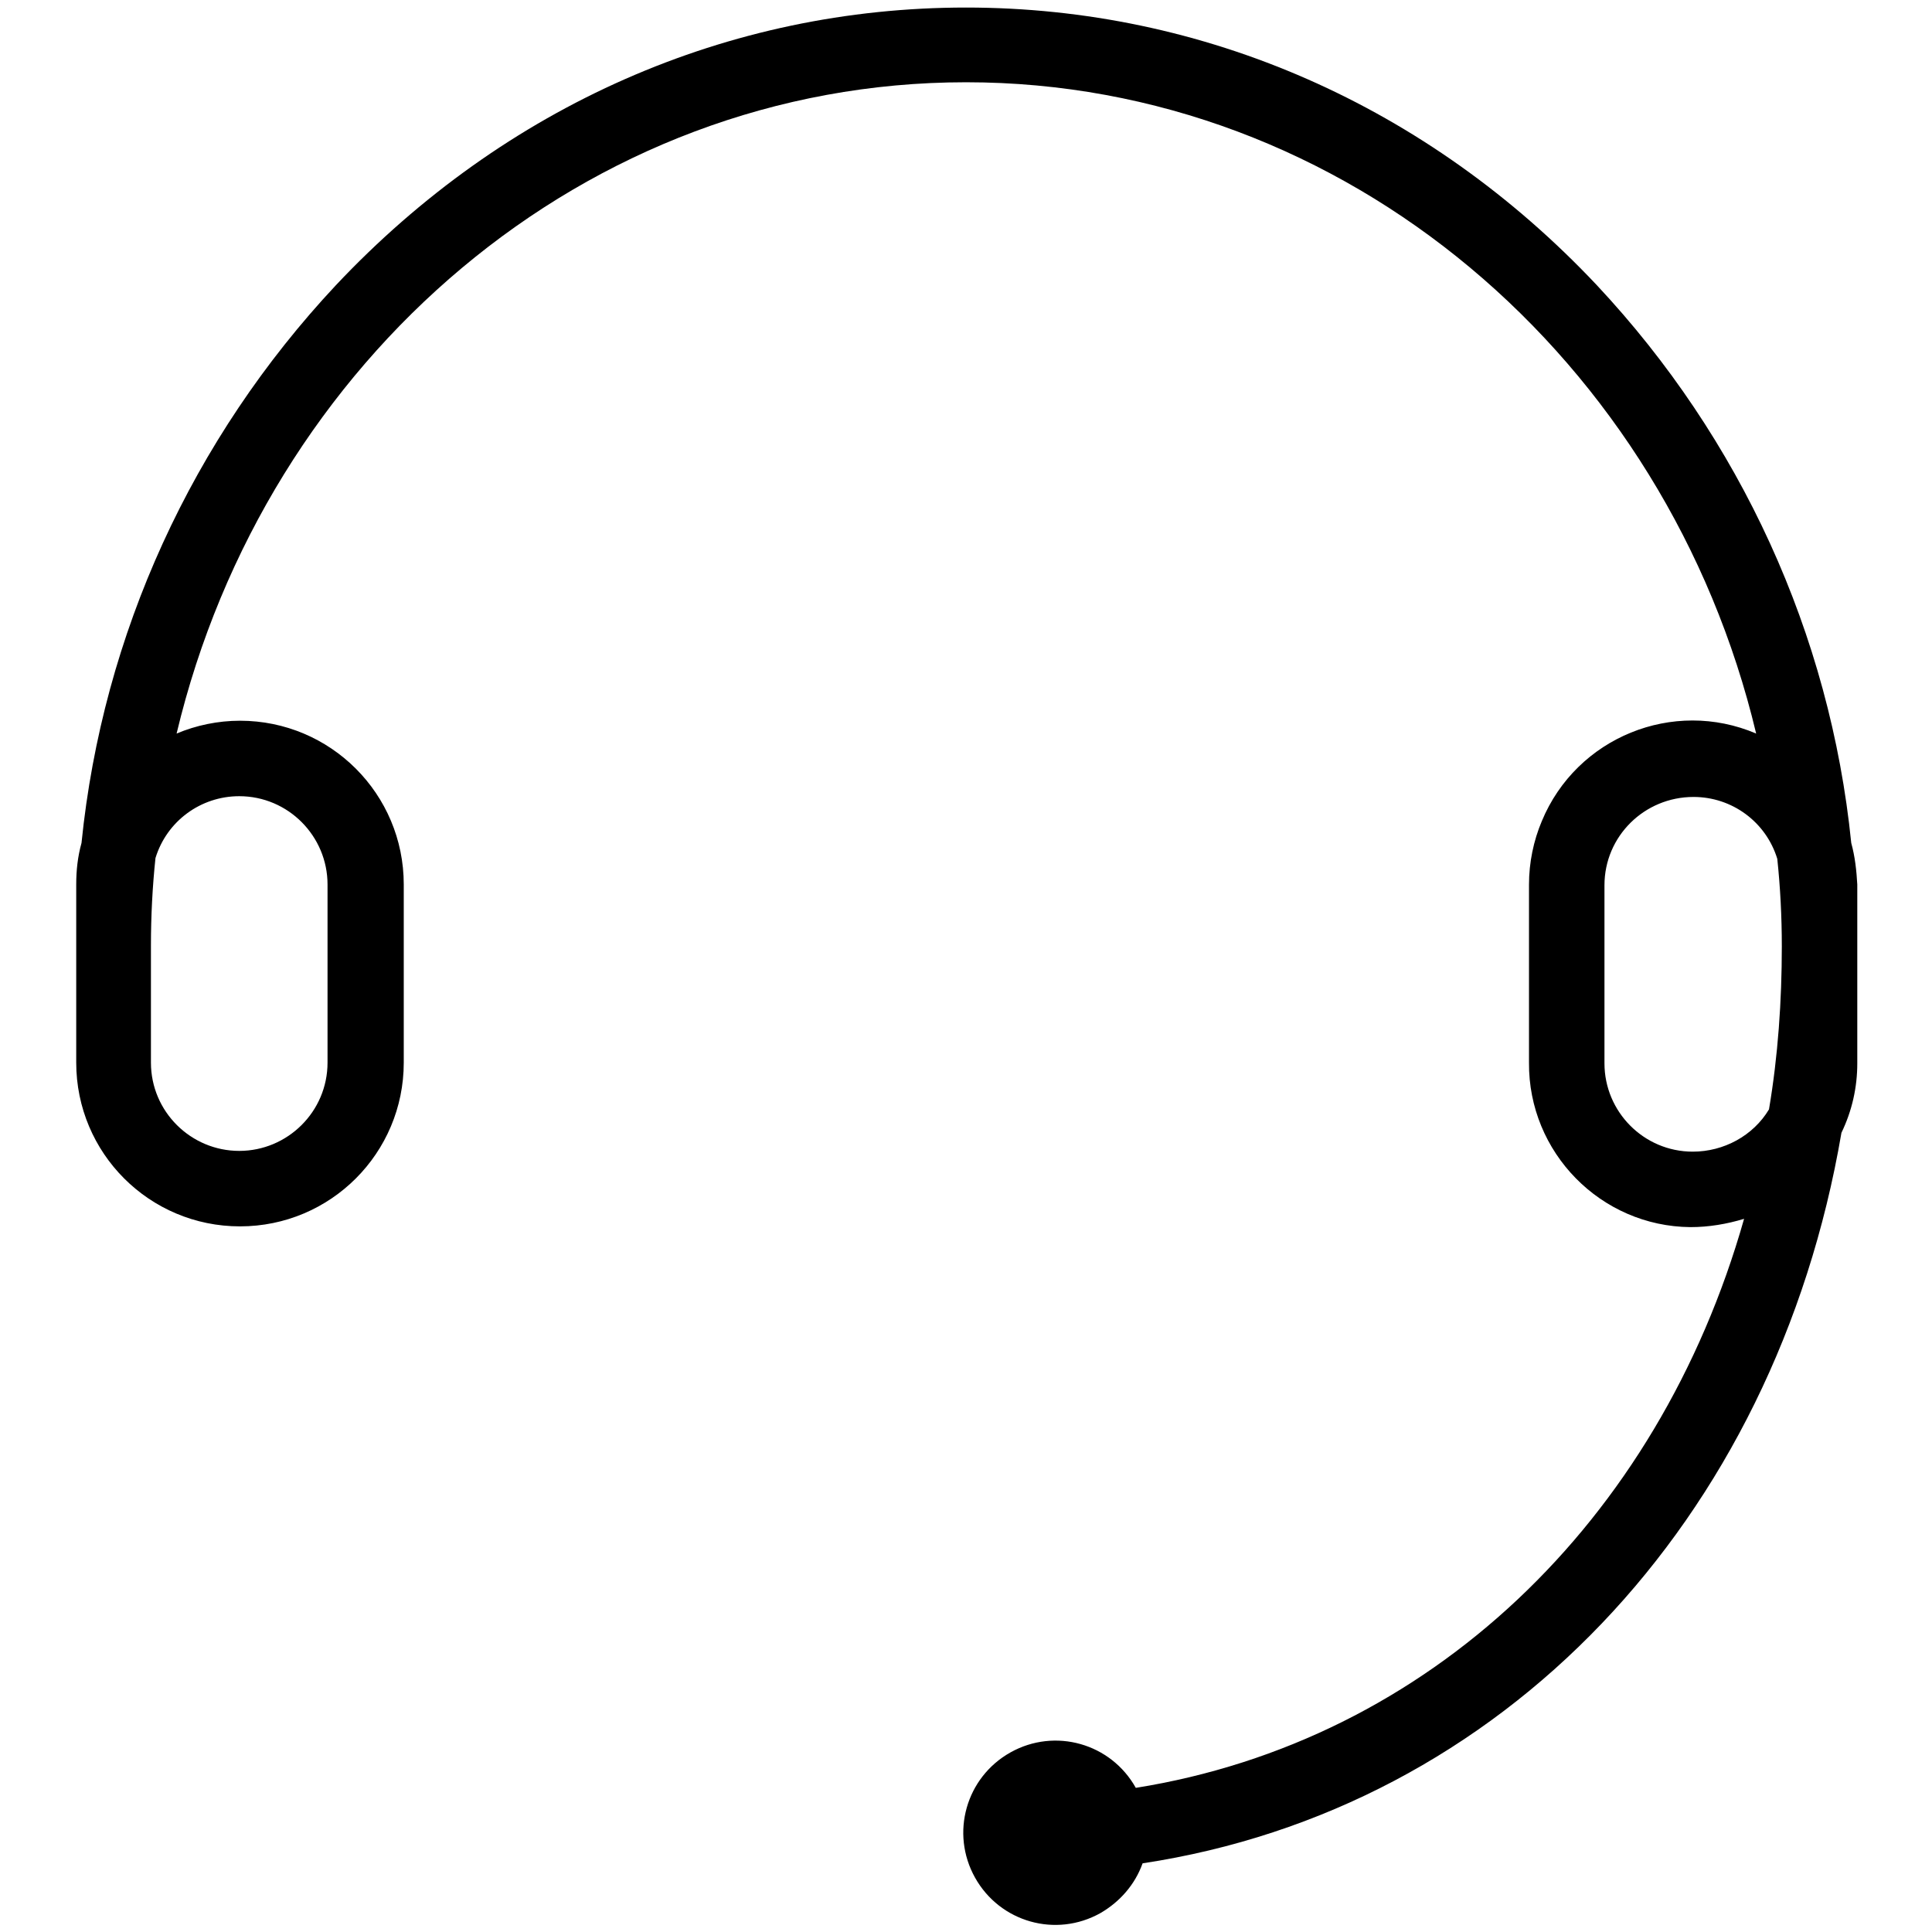 <?xml version="1.0" encoding="utf-8"?>
<!-- Svg Vector Icons : http://www.onlinewebfonts.com/icon -->
<!DOCTYPE svg PUBLIC "-//W3C//DTD SVG 1.1//EN" "http://www.w3.org/Graphics/SVG/1.1/DTD/svg11.dtd">
<svg version="1.1" xmlns="http://www.w3.org/2000/svg" xmlns:xlink="http://www.w3.org/1999/xlink" x="0px" y="0px" viewBox="0 0 256 256" enable-background="new 0 0 256 256" xml:space="preserve">
<g> <path fill="#000000" d="M245.3,111.7c-2.8-27.7-14.7-53.6-33.7-73.9C189.2,14,159.5,1,128,1C96.5,1,66.9,14,44.5,37.8 c-19,20.3-30.9,46.2-33.7,73.9c-0.5,1.8-0.7,3.6-0.7,5.5v23.6c0,12,9.7,21.7,21.7,21.7c12,0,21.7-9.7,21.7-21.7v-23.6 c0-12-9.7-21.7-21.7-21.7c-2.9,0-5.8,0.6-8.4,1.7C35.2,47.7,77.6,10.9,128,10.9c50.4,0,92.9,36.8,104.7,86.3 c-11-4.7-23.8,0.5-28.4,11.6c-1.1,2.6-1.7,5.5-1.7,8.4v23.6c-0.1,11.9,9.5,21.7,21.4,21.8c2.4,0,4.8-0.4,7.1-1.1 c-11.4,40.2-41.8,69.2-80.6,75.4c-3.3-5.9-10.7-8-16.6-4.7c-5.9,3.3-8,10.7-4.7,16.6c3.3,5.9,10.7,8,16.6,4.7 c2.6-1.5,4.6-3.8,5.6-6.6c47.6-7.2,83.8-45.3,92.6-96.8c1.4-2.9,2.1-6,2.1-9.2v-23.7C246,115.4,245.8,113.5,245.3,111.7 L245.3,111.7z M31.7,105.5c6.5,0,11.7,5.3,11.7,11.7v23.6c0,6.5-5.3,11.7-11.7,11.7S20,147.3,20,140.8v-15.5 c0-3.9,0.2-7.8,0.6-11.6C22.1,108.8,26.6,105.5,31.7,105.5z M224.3,152.6c-6.5,0-11.7-5.3-11.7-11.7v-23.6 c0-6.5,5.3-11.7,11.8-11.7c5.1,0,9.6,3.3,11.1,8.2c0.4,3.8,0.6,7.7,0.6,11.6c0,7.2-0.5,14.5-1.7,21.6 C232.3,150.5,228.4,152.6,224.3,152.6L224.3,152.6z"/></g>
</svg>